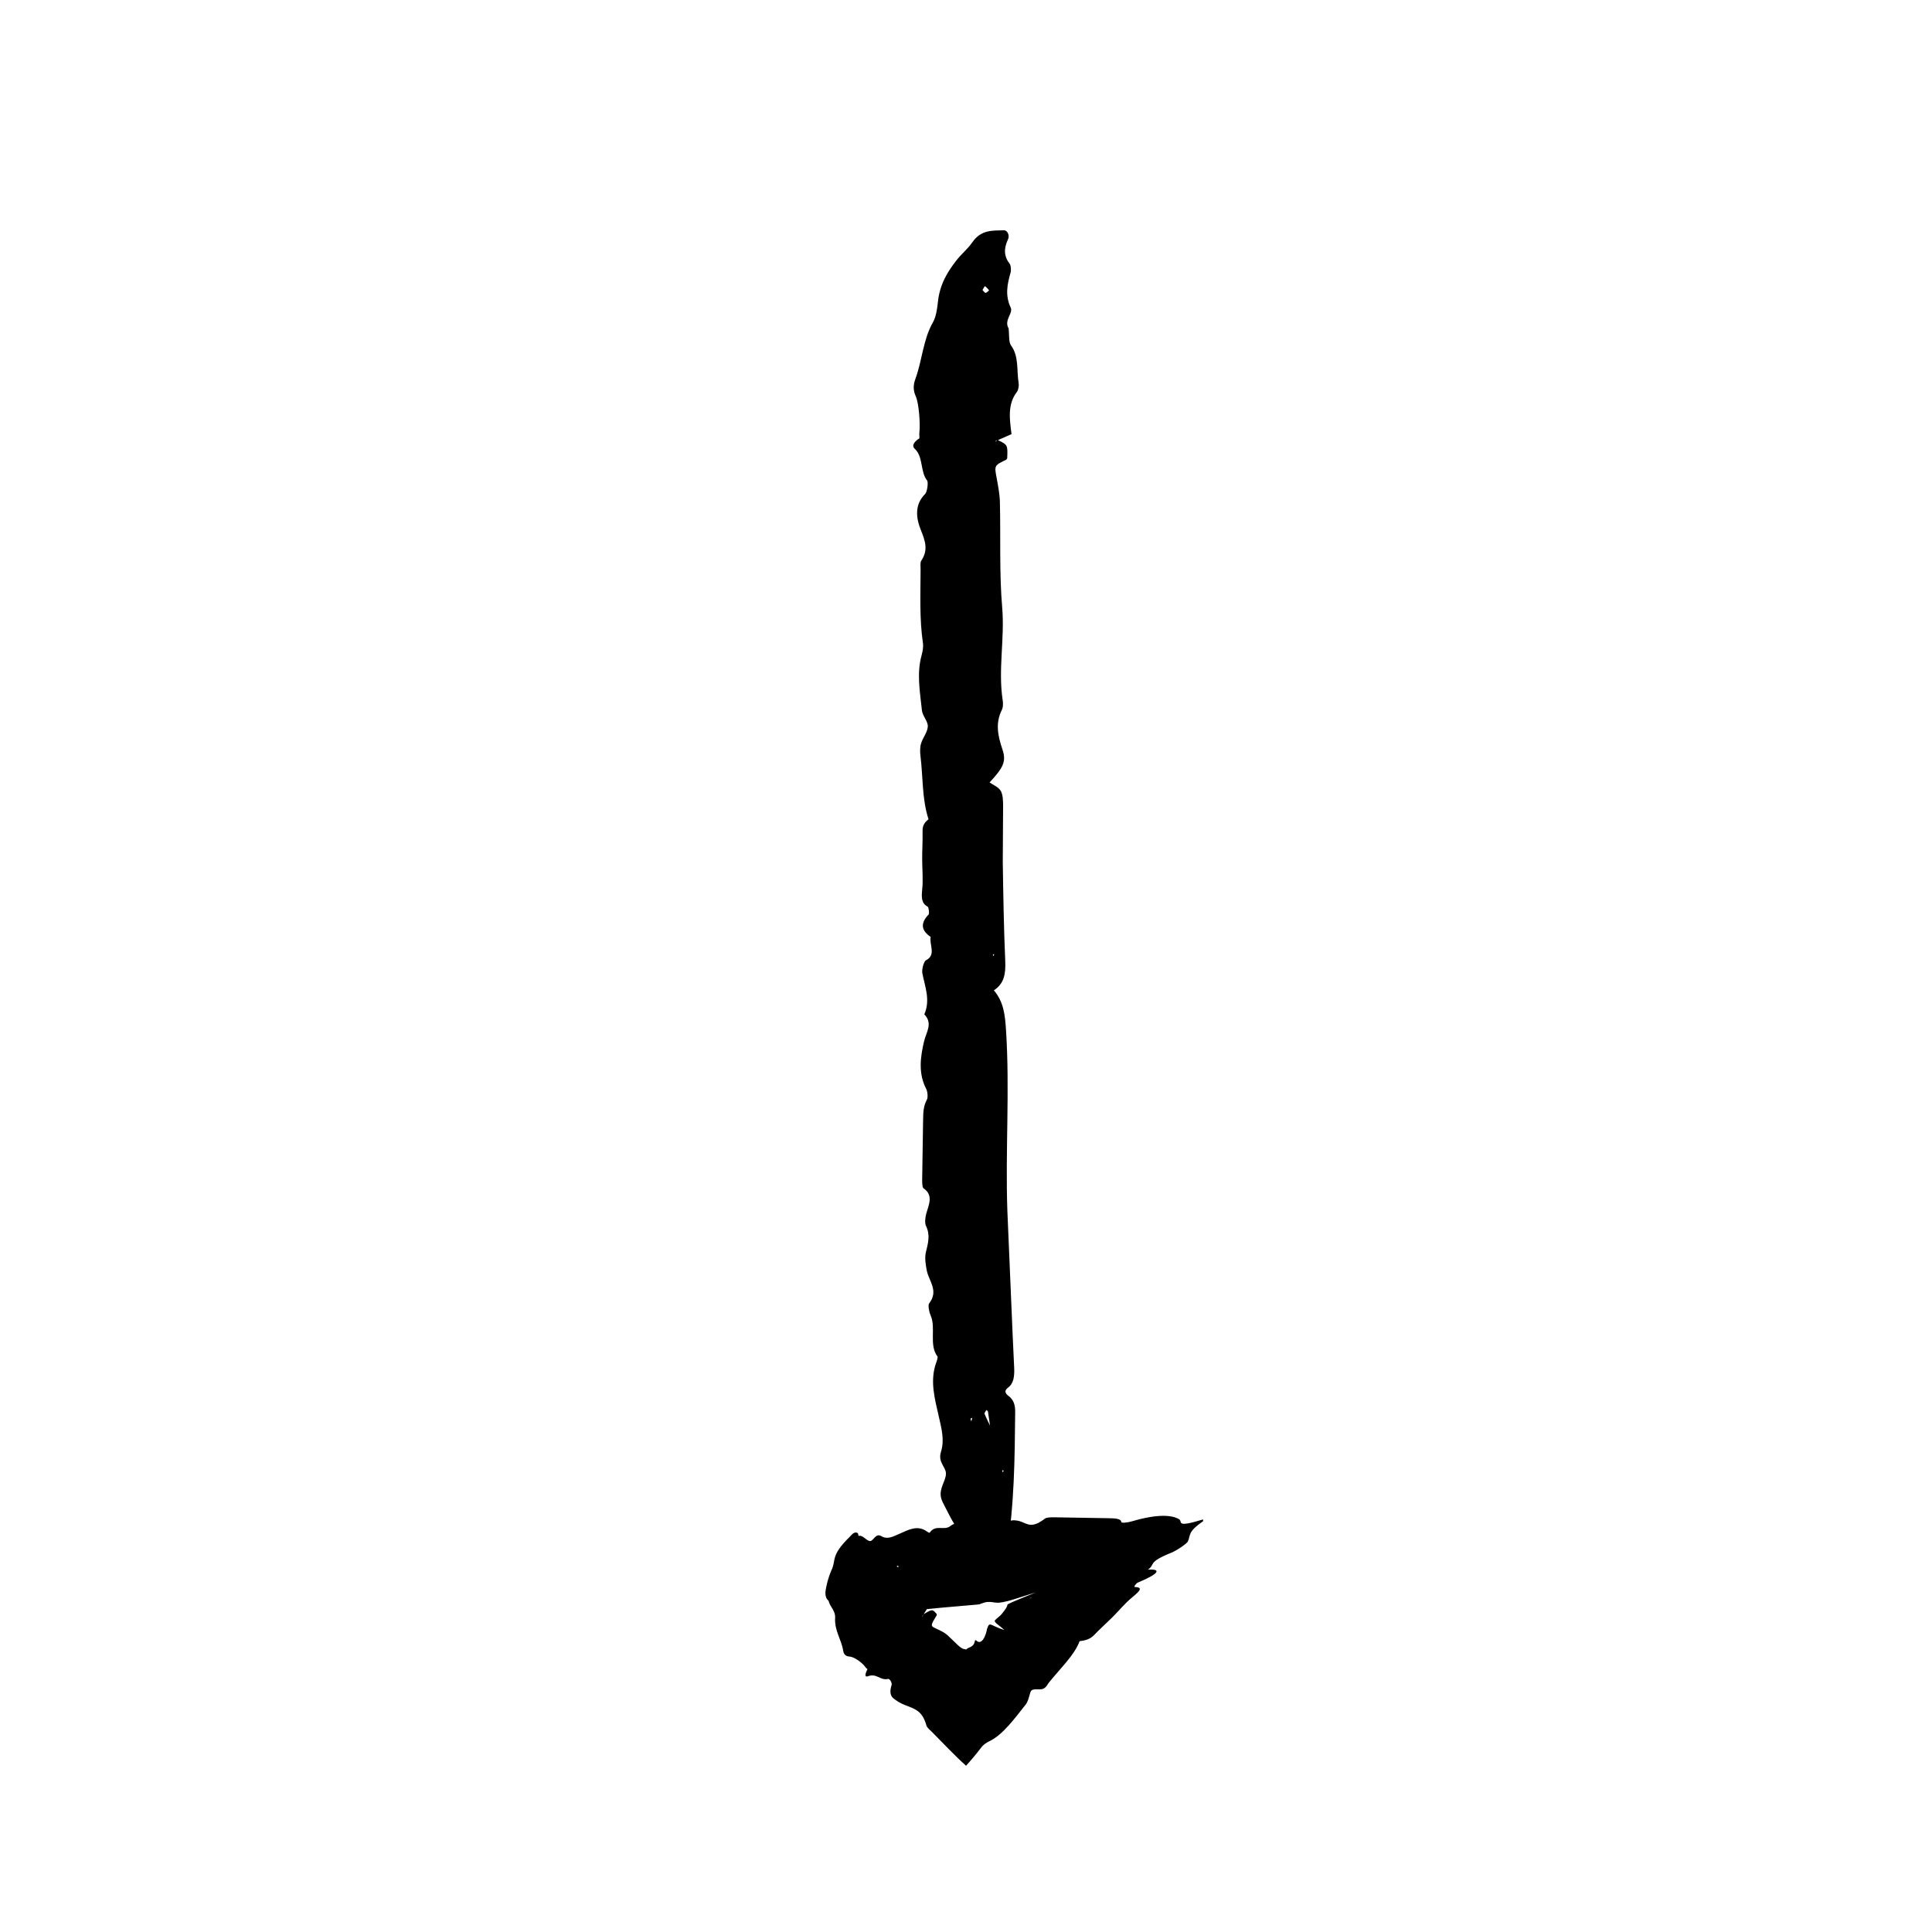 <?xml version="1.0" encoding="UTF-8"?>
<!-- The Best Svg Icon site in the world: iconSvg.co, Visit us! https://iconsvg.co -->
<svg fill="#000000" width="800px" height="800px" version="1.1" viewBox="144 144 512 512" xmlns="http://www.w3.org/2000/svg">
 <g>
  <path d="m390.09 361.09c-0.887 0.727-1.637 1.473-1.602 3.152 0.051 2.422-0.098 4.856-0.102 7.289 0 2.699 0.281 5.441 0.016 8.082-0.215 2.18-0.277 3.734 1.457 4.676 0.262 0.145 0.457 1.82 0.258 2.031-2.387 2.473-1.848 4.352 0.523 5.984-0.414 2.016 1.523 4.785-1.234 6.168-0.586 0.297-1.176 2.438-0.973 3.457 0.699 3.617 2.18 7.062 0.523 10.879 2.324 2.445 0.523 4.664-0.066 7.141-1.004 4.223-1.566 8.539 0.57 12.637 0.359 0.695 0.5 2.246 0.172 2.832-0.941 1.703-0.977 3.535-1.004 5.477l-0.242 15.672c-0.012 0.797 0.012 2.102 0.336 2.324 2.769 1.914 1.367 4.383 0.707 6.887-0.246 0.945-0.387 2.379-0.031 3.102 1.195 2.469 0.535 4.602-0.039 7.019-0.336 1.422-0.059 3.246 0.242 4.777 0.559 2.875 3.254 5.359 0.609 8.777-0.316 0.418 0 2.207 0.387 3.066 1.527 3.391-0.492 7.836 1.84 10.965 0.137 0.18-0.105 1.012-0.281 1.473-1.832 4.926-0.418 9.75 0.613 14.34 0.719 3.231 1.602 6.258 0.594 9.465-0.867 2.742 1.305 4.012 1.324 5.703 0.023 1.996-1.855 3.848-1.309 6.402 0.16 0.75 0.543 1.426 0.871 2.09 0.57 1.098 1.148 2.211 1.727 3.332 2.977 5.438 6.648 9.547 11.602 11.262 1.621 0.562 2.856-0.359 3.231-2.555 2.016-12.152 2.106-24.527 2.223-36.895 0.02-1.785-0.465-3.18-1.672-4.086-0.766-0.574-1.465-1.355-0.242-2.258 1.523-1.113 1.707-2.996 1.664-4.953l-0.422-9.055c-0.465-10.988-0.934-21.98-1.402-32.953-0.551-15.914 0.676-31.855-0.352-47.793-0.258-3.965-0.598-7.477-3.219-10.555 2.75-1.789 3.148-4.398 3.012-7.715-0.379-8.77-0.523-17.566-0.656-26.363l0.09-14.855c-0.004-1.34-0.066-3.004-0.629-3.926-0.656-1.066-1.895-1.484-2.949-2.238 3.547-3.824 4.484-5.488 3.422-8.664-1.238-3.719-1.965-6.992-0.141-10.641 0.301-0.598 0.312-1.648 0.195-2.414-1.273-8.168 0.559-16.324-0.141-24.582-0.789-9.25-0.383-18.68-0.609-28.023-0.055-2.133-0.48-4.266-0.863-6.359-0.609-3.301-0.66-3.289 2.535-4.832l0.262-0.344c0.16-3.57 0.133-3.613-2.519-4.883l-0.691 0.492c0.09-0.117 0.172-0.273 0.273-0.328 0.137-0.082 0.301-0.082 0.457-0.121l3.668-1.621-0.035 0.055c-0.5-3.961-1.125-7.918 1.422-11.219 0.371-0.488 0.578-1.621 0.465-2.328-0.574-3.34 0.125-7.078-2.023-9.984-0.664-0.902-0.449-3.008-0.637-4.566l-0.125-0.172c-1.008-2.117 1.355-3.828 0.676-5.285-1.527-3.269-0.922-6.16-0.035-9.289 0.188-0.656 0.098-1.875-0.23-2.309-1.586-2.074-1.586-4.07-0.441-6.519 0.48-1.023-0.18-2.402-1.062-2.379-2.977 0.09-6.047-0.238-8.418 3.195-1.238 1.789-2.863 3.059-4.18 4.75-2.367 3.043-4.434 6.34-4.918 11.008-0.203 1.867-0.504 4-1.32 5.414-2.59 4.484-2.867 10.172-4.66 15.035-0.59 1.586-0.609 3.023 0.117 4.629 0.812 1.789 1.215 7.246 0.953 9.465-0.055 0.527 0.004 1.094 0.004 1.641l1.258 0.047-0.047-0.07-1.188-0.012c-0.934 0.594-2.363 1.785-1.238 2.828 2.281 2.121 1.402 6.102 3.254 8.375 0.363 0.441 0.031 3.019-0.535 3.582-2.797 2.781-2.438 6.293-1.125 9.543 1.168 2.902 2.016 5.289 0.109 8.125-0.316 0.473-0.176 1.562-0.18 2.363-0.012 6.508-0.324 13.023 0.625 19.492 0.145 0.992-0.074 2.18-0.344 3.168-1.359 4.891-0.43 9.777 0.07 14.621 0.152 1.5 1.621 2.902 1.562 4.266-0.07 1.551-1.301 2.949-1.789 4.543-0.297 0.957-0.289 2.207-0.156 3.266 0.691 5.613 0.383 11.457 2.141 16.816zm14.812 157.55c-0.066-0.156 0.332-0.648 0.508-0.988 0.152 0.156 0.387 0.293 0.422 0.484l0.559 3.812 0.527 0.215-0.504-0.262c-0.516-1.082-1.059-2.141-1.512-3.262zm0.125-298.8c0.406 0.25 0.742 0.715 1.098 1.102-0.312 0.238-0.625 0.66-0.941 0.66-0.273-0.004-0.539-0.484-0.816-0.75 0.23-0.363 0.574-1.062 0.66-1.012zm-3.832 300.1 0.469-0.215c-0.074 0.297-0.156 0.598-0.258 1.004-0.098-0.359-0.152-0.57-0.211-0.789zm6.133-122.51-0.211-0.48 0.336-0.102zm2.301 136.14 0.383 0.266-0.344 0.316z"/>
  <path d="m430.04 578.94c1.426-0.176 2.781-0.469 3.856-1.586 1.531-1.602 3.316-3.184 4.934-4.793 1.797-1.793 3.16-3.559 5.305-5.332 1.785-1.473 2.977-2.578 0.598-2.656-0.359-0.016 0.328-0.973 0.812-1.176 5.762-2.383 6.273-3.656 2.676-3.422 2.082-1.5-0.262-1.891 6.266-4.523 1.391-0.559 4.051-2.394 4.297-2.922 0.828-1.715-0.227-2.434 4.106-5.445-0.086-0.105-0.105-0.246-0.059-0.418-7.637 2.324-5.262 0.523-6.379-0.066-1.668-1.004-5.25-1.566-12.5 0.57-1.219 0.359-2.781 0.5-2.801 0.172-0.07-0.941-1.77-0.977-3.516-1.004l-14.297-0.242c-0.734-0.012-1.977 0.012-2.402 0.336-3.606 2.769-4.613 1.367-6.656 0.707-0.734-0.246-1.996-0.387-2.766-0.035-2.559 1.195-4.121 0.535-6.293-0.039-0.551-0.172-1.543-0.188-1.93-0.117-0.422 0.066-0.852 0.211-1.246 0.363-1.473 0.562-2.734 3.254-4.481 0.609-0.211-0.316-1.129 0-1.566 0.387-1.727 1.527-3.996-0.492-5.598 1.84-0.09 0.137-0.516-0.105-0.746-0.281-2.516-1.832-4.973-0.418-7.316 0.613-1.648 0.719-3.188 1.602-4.828 0.594-1.402-0.867-2.051 1.305-2.91 1.324-1.02 0.023-1.965-1.855-3.266-1.309-0.383 0.16-0.73 0.543-1.066 0.871-0.551 0.559-1.125 1.145-1.699 1.727-2.769 2.977-4.871 6.648-5.742 11.602-0.289 1.621 0.18 2.856 1.305 3.223 6.203 2.019 12.516 2.106 18.828 2.227 0.91 0.02 1.621-0.465 2.086-1.672 0.297-0.766 0.695-1.465 1.152-0.242 0.562 1.523 1.531 1.707 2.523 1.664 1.543-0.07 3.078-0.293 4.621-0.422l8.41-0.734c0.578-0.059 1.672-0.121 1.828-0.18l0.414-0.172c0.293-0.109 0.613-0.215 0.957-0.312 1.039-0.273 1.926-0.105 2.625 0.004 0.762 0.105 1.328 0.156 3.422-0.359 0.508-0.121 1.055-0.266 2.266-0.664 1.176-0.371 2.691-0.852 5.285-1.672-6.57 2.68-7.551 3.094-7.578 3.32-0.035 0.57-0.746 1.492-1.516 2.445-0.449 0.555-1.223 1.059-1.715 1.582-0.137 0.145-0.246 0.336 0.16 0.734 0.469 0.457 1.5 1.18 2.258 1.91-3.836-1.18-3.859-2.473-4.594-0.242-0.363 2.117-1.535 4.316-2.828 3.027-0.25-0.172-0.363-0.082-0.383 0.105-0.332 1.883-1.719 1.527-2.348 2.312-0.121-0.098-0.242-0.145-0.371-0.145-0.559 0-1.215-0.52-1.809-1.082l-2.754-2.629c-0.812-0.73-1.879-1.199-2.902-1.684-1.621-0.754-1.652-0.719 0.051-3.535l0.059-0.309c-1.18-1.402-1.211-1.402-3.543 0.016l-0.32 0.676c0.02-0.105 0.02-0.215 0.074-0.312 0.07-0.125 0.188-0.242 0.281-0.367l2.004-3.18v0.047c-1.785-1.074-3.652-2.066-3.043-5.055 0.09-0.438-0.176-0.992-0.516-1.164-1.613-0.797-2.465-2.644-5.039-2.172-0.797 0.145-1.402-0.77-2.098-1.195l-0.152 0.023c-1.477-0.051-0.422-2.332-1.43-2.383-2.262-0.102-2.875-1.57-3.375-3.332-0.105-0.367-0.605-0.742-0.996-0.664-1.867 0.371-2.59-0.348-2.664-2.039-0.031-0.707-0.992-0.742-1.613-0.105-2.07 2.137-4.359 4.191-4.801 7.106-0.23 1.523-0.922 3.129-1.246 4.672-0.578 2.769-0.848 5.422 0.492 7.453 0.535 0.816 1.09 1.797 1.023 2.887-0.211 3.449 1.648 5.699 2.133 8.723 0.156 0.992 0.66 1.523 1.754 1.594 1.219 0.074 3.473 1.758 4.09 2.742 0.152 0.23 0.398 0.387 0.598 0.59l0.906-0.871-0.055 0.004-0.84 0.836c-0.441 0.871-1.027 2.312 0.141 1.895 2.379-0.852 3.188 1.211 5.324 0.715 0.418-0.098 1.109 1.066 0.91 1.672-0.488 1.492-0.348 2.488 0.172 3.148 0.125 0.16 0.281 0.309 0.457 0.43 0.203 0.145 0.613 0.473 0.938 0.672 0.691 0.441 1.438 0.805 2.18 1.082 2.695 1.039 4.41 1.559 5.492 5.332 0.188 0.637 0.977 1.23 1.512 1.77 2.977 2.992 5.984 6.211 8.984 8.906 1.367-1.508 2.727-3.109 4.012-4.816 0.625-0.832 1.438-1.328 2.16-1.672 3.652-1.727 6.84-6.242 9.668-9.77 0.836-1.047 1.02-3.316 1.492-3.699 0.609-0.516 1.984-0.145 2.906-0.371 0.551-0.141 0.992-0.594 1.285-1.066l0.297-0.465 0.609-0.75 1.289-1.523c0.852-0.992 1.699-1.977 2.562-2.973 1.641-1.969 3.129-3.965 3.809-5.891zm-47.371-16.336c0.082-0.066 0.332 0.332 0.504 0.508-0.082 0.152-0.145 0.387-0.246 0.422-0.672 0.195-1.305 0.379-1.945 0.559l-0.109 0.527 0.133-0.504c0.543-0.508 1.09-1.051 1.664-1.512zm-11.035-3.121c0.383-0.195 0.781-0.266 1.176-0.379-0.137 0.309-0.207 0.68-0.422 0.902-0.195 0.191-0.559 0.211-0.848 0.309 0.027-0.293 0.02-0.793 0.094-0.832zm10.367-0.582 0.109 0.469c-0.152-0.074-0.309-0.156-0.516-0.258 0.191-0.098 0.297-0.152 0.406-0.211zm35.125 8.566 0.344-0.047-0.707 0.227zm-42.082-0.137-0.137 0.383-0.16-0.344z"/>
 </g>
</svg>